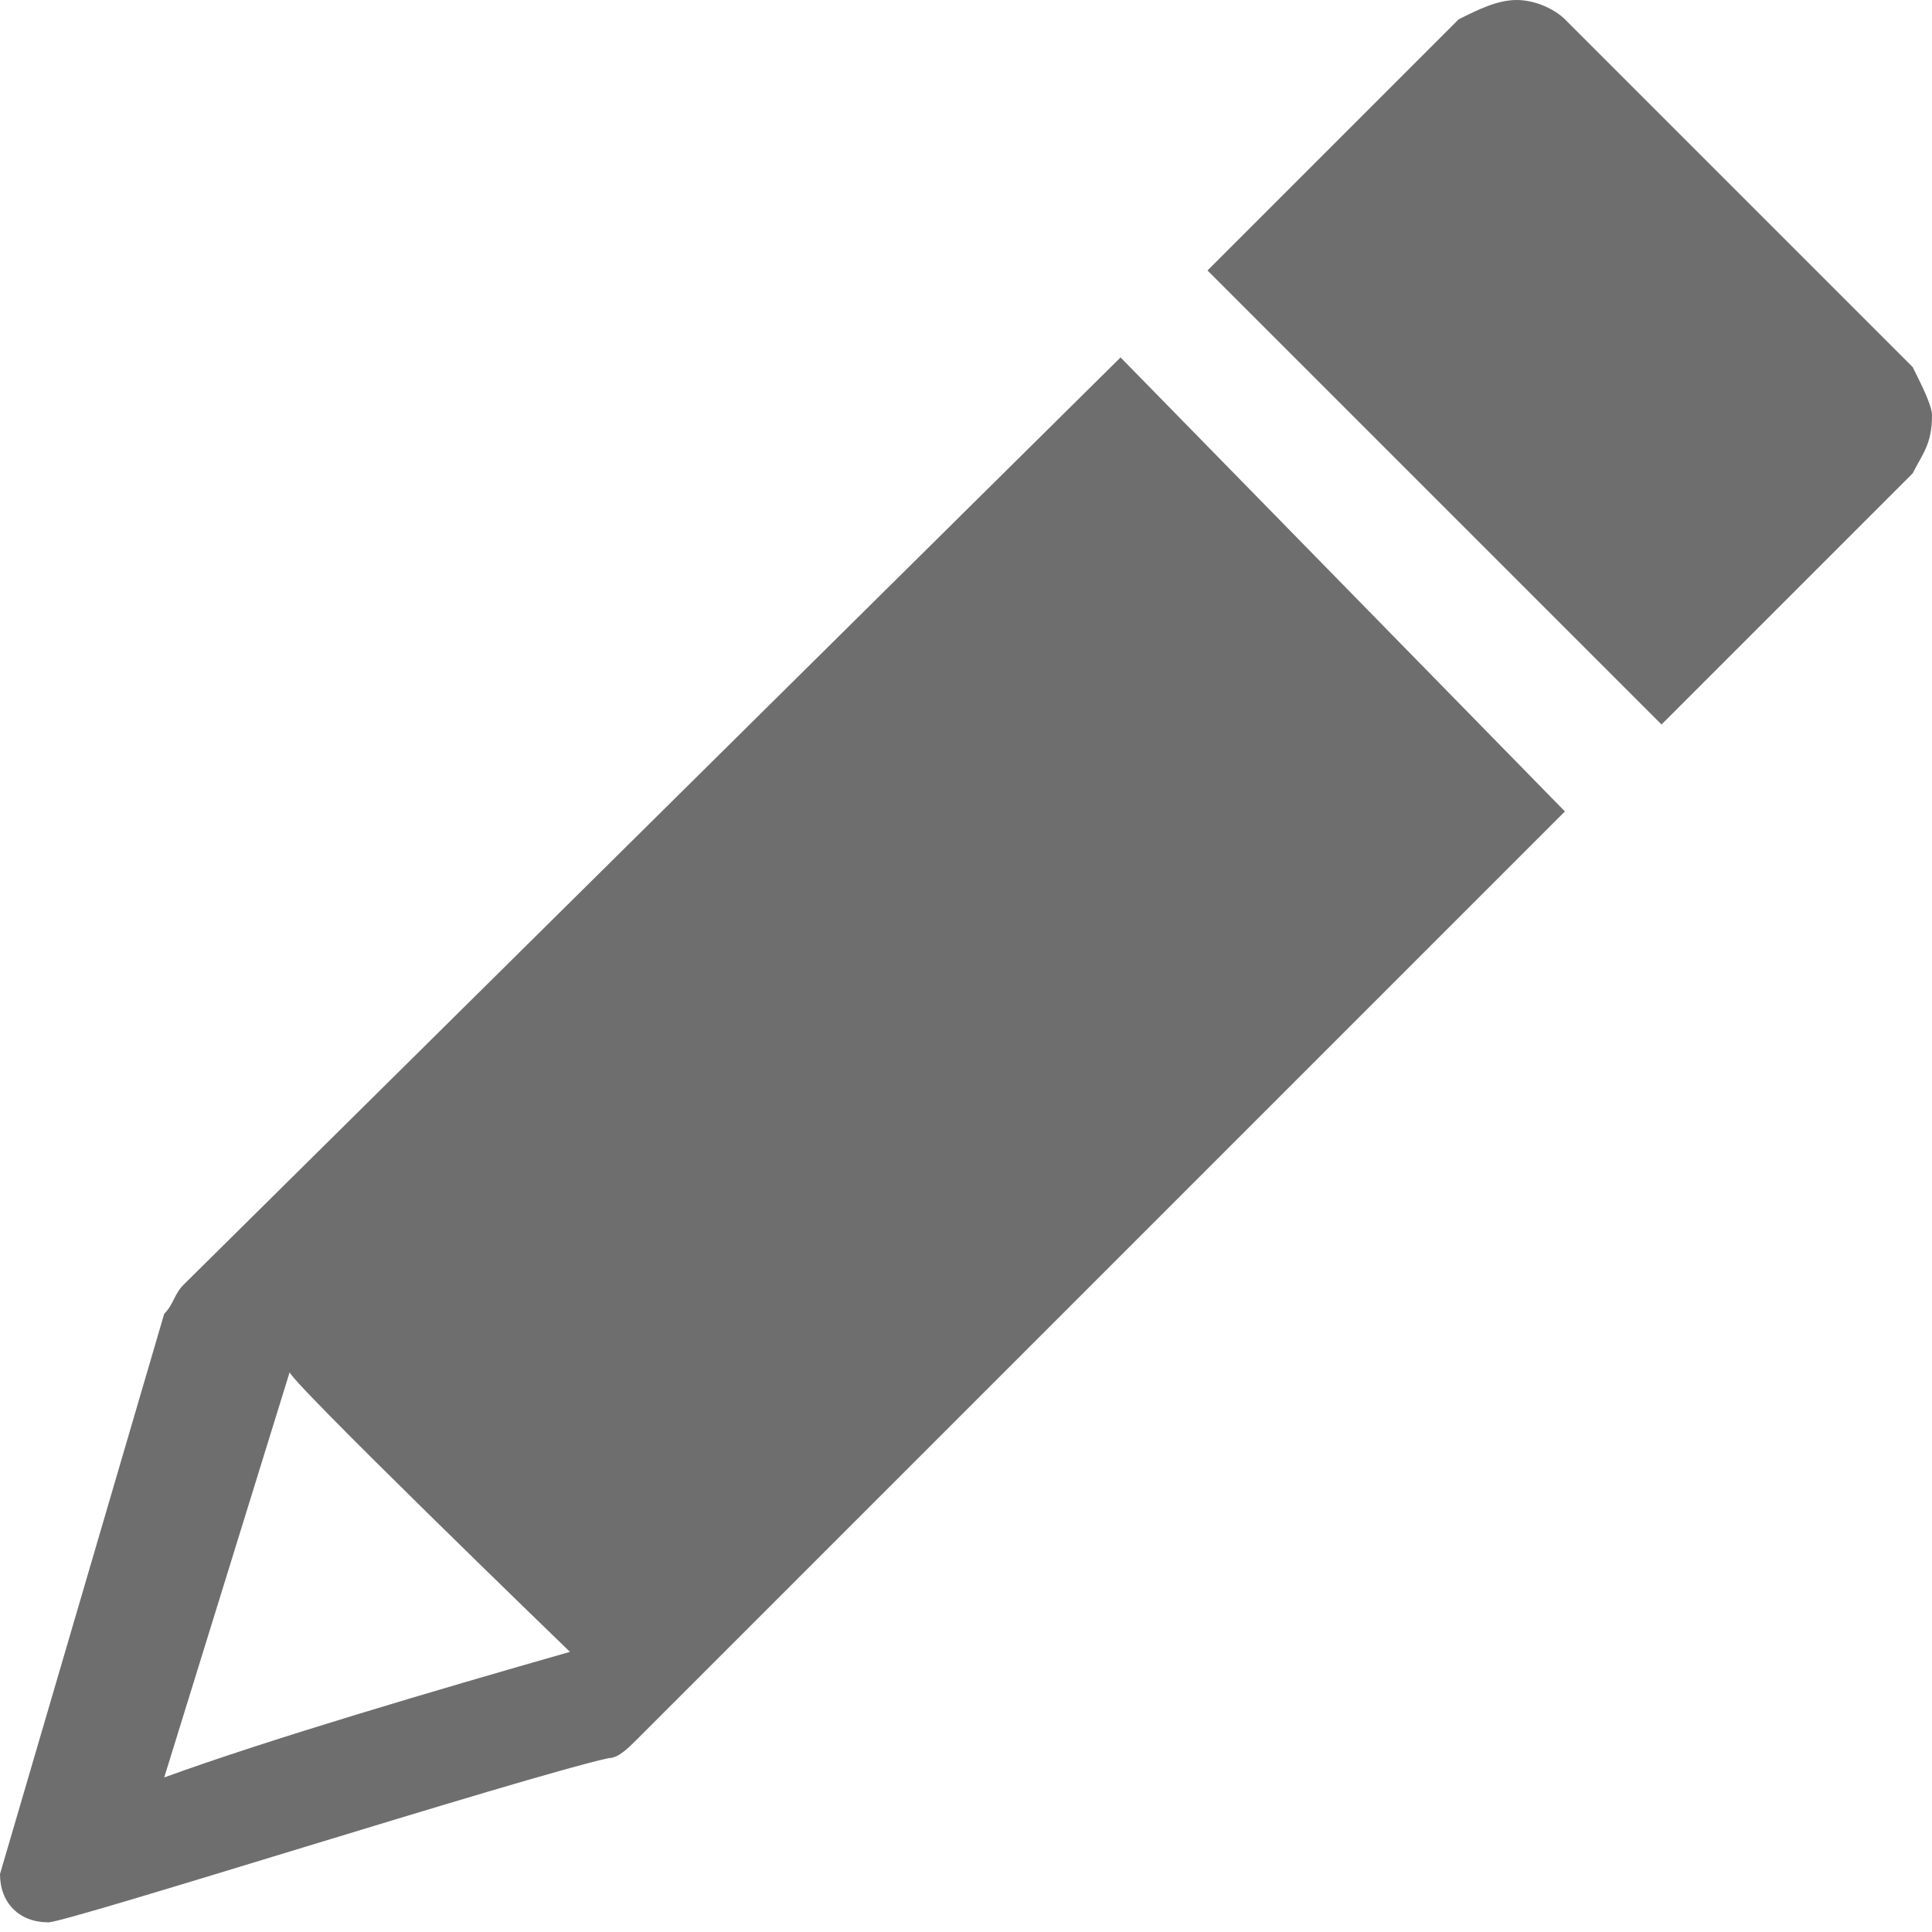 <?xml version="1.0" encoding="utf-8"?>
<!-- Generator: Adobe Illustrator 26.3.1, SVG Export Plug-In . SVG Version: 6.00 Build 0)  -->
<svg version="1.1" id="selection" xmlns="http://www.w3.org/2000/svg" xmlns:xlink="http://www.w3.org/1999/xlink" x="0px" y="0px"
	 viewBox="0 0 20 20" style="enable-background:new 0 0 20 20;" xml:space="preserve">
<style type="text/css">
	.st0{fill-rule:evenodd;clip-rule:evenodd;fill:#6E6E6E;}
</style>
<g id="Smock_Draw_Lg_N_2x" transform="translate(1404)">
	<path id="Path_2153" class="st0" d="M-1392.4,3.7l-9.7,9.6c-0.1,0.1-0.1,0.2-0.2,0.3l-1.7,5.8c0,0.3,0.2,0.5,0.5,0.5c0,0,0,0,0,0
		c0.2,0,4.9-1.5,5.8-1.7c0.1,0,0.2-0.1,0.3-0.2l9.6-9.6L-1392.4,3.7z M-1398.1,17.1c-1.4,0.4-3.1,0.9-4.2,1.3l1.3-4.2
		C-1401.1,14.2-1398.1,17.1-1398.1,17.1z"/>
	<path id="Path_2154" class="st0" d="M-1384.2,3.8l-3.6-3.6c-0.1-0.1-0.3-0.2-0.5-0.2h0c-0.2,0-0.4,0.1-0.6,0.2l-2.6,2.6l4.7,4.7
		l2.6-2.6c0.1-0.2,0.2-0.3,0.2-0.6C-1384,4.2-1384.1,4-1384.2,3.8L-1384.2,3.8z"/>
</g>
</svg>
